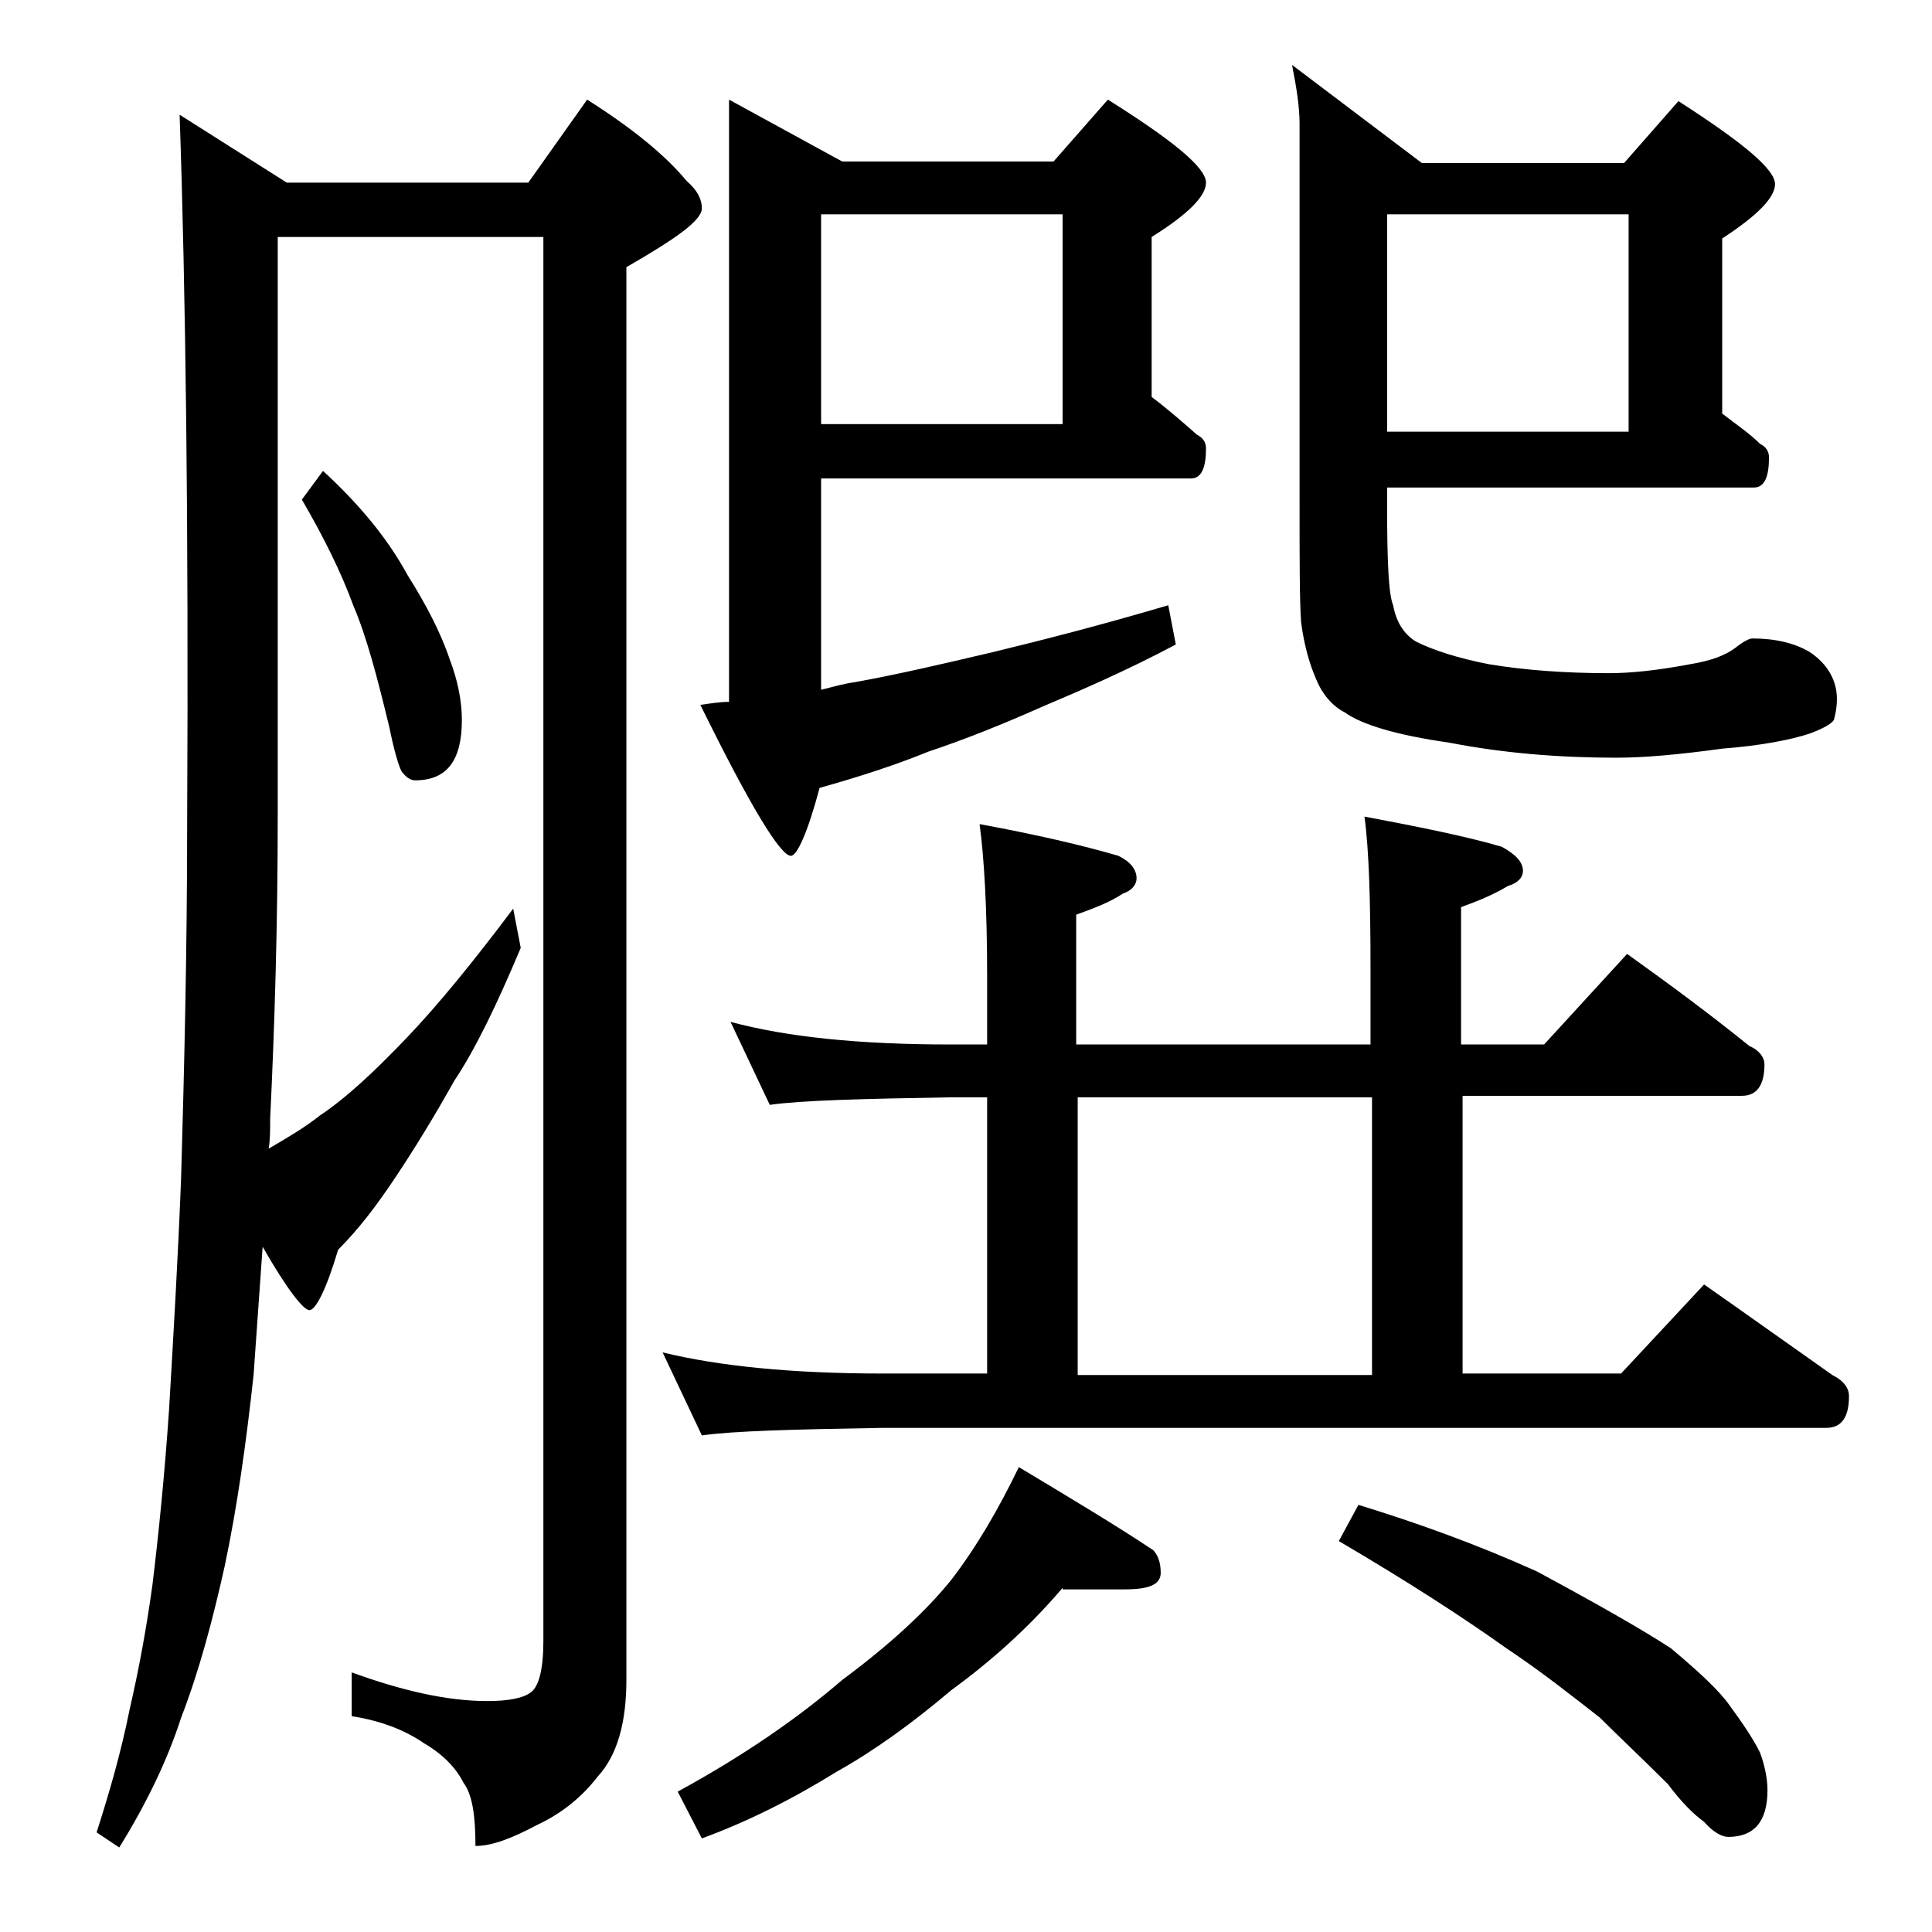 <?xml version="1.0" encoding="utf-8"?>
<!-- Generator: Adobe Illustrator 18.0.0, SVG Export Plug-In . SVG Version: 6.00 Build 0)  -->
<!DOCTYPE svg PUBLIC "-//W3C//DTD SVG 1.1//EN" "http://www.w3.org/Graphics/SVG/1.1/DTD/svg11.dtd">
<svg version="1.1" id="Layer_1" xmlns="http://www.w3.org/2000/svg" xmlns:xlink="http://www.w3.org/1999/xlink" x="0px" y="0px"
	 viewBox="0 0 128 128" enable-background="new 0 0 128 128" xml:space="preserve">
<path d="M11.9,7.6l7.1,4.5h16l3.9-5.5c3,1.9,5.2,3.7,6.6,5.4c0.7,0.6,1,1.2,1,1.8c0,0.8-1.7,2-5,3.9v93.6c0,2.8-0.6,5-1.9,6.4
	c-1,1.3-2.3,2.4-4,3.2c-1.7,0.9-3,1.4-4.1,1.4c0-2-0.2-3.4-0.8-4.2c-0.5-1-1.4-1.9-2.6-2.6c-1.3-0.9-2.9-1.5-4.8-1.8v-2.9
	c3.3,1.2,6.3,1.9,9,1.9c1.4,0,2.4-0.2,2.9-0.6c0.5-0.4,0.8-1.5,0.8-3.4V15.7H18.4v38.4c0,7.1-0.2,13.8-0.5,20c0,0.8,0,1.4-0.1,2
	c1.2-0.7,2.4-1.4,3.4-2.2c1.8-1.2,3.7-3,5.8-5.2c2-2.1,4.3-4.9,7-8.5l0.5,2.6c-1.6,3.8-3,6.7-4.4,8.8c-1.4,2.5-2.7,4.6-3.9,6.4
	c-1.2,1.8-2.4,3.4-3.8,4.8c-0.8,2.7-1.5,4-1.9,4c-0.4,0-1.5-1.4-3.1-4.2c-0.2,2.8-0.4,5.7-0.6,8.5c-0.5,4.6-1.1,8.8-1.9,12.6
	c-0.8,3.6-1.7,7-2.9,10.1c-0.9,2.8-2.3,5.7-4.1,8.6l-1.5-1c0.8-2.5,1.6-5.2,2.2-8.2c0.6-2.6,1.1-5.3,1.5-8.2
	c0.4-3.3,0.8-7.2,1.1-11.6c0.3-5.1,0.6-10.2,0.8-15.4c0.2-7,0.4-14.9,0.4-23.6C12.5,34.7,12.3,19.2,11.9,7.6z M21.4,31.2
	c2.4,2.2,4.3,4.5,5.6,6.9c1.2,1.9,2.2,3.8,2.8,5.6c0.5,1.3,0.8,2.7,0.8,4c0,2.7-1,4-3.1,4c-0.3,0-0.6-0.2-0.9-0.6
	c-0.2-0.4-0.5-1.4-0.8-2.9c-0.8-3.3-1.5-6-2.4-8.1c-0.8-2.2-2-4.6-3.4-7L21.4,31.2z M48.4,67.7c3.7,1,8.5,1.5,14.6,1.5h2.4v-4.6
	c0-4.4-0.2-7.8-0.5-10c3.8,0.7,6.8,1.4,9.2,2.1c0.8,0.4,1.2,0.9,1.2,1.5c0,0.4-0.3,0.8-0.9,1c-0.9,0.6-2,1-3.1,1.4v8.6h19.5v-5
	c0-4.5-0.1-7.9-0.4-10.1c3.7,0.7,6.7,1.3,9.1,2c0.9,0.5,1.4,1,1.4,1.6c0,0.4-0.3,0.8-1,1c-1,0.6-2,1-3.1,1.4v9.1h5.5l5.5-6
	c2.8,2,5.5,4,8.1,6.1c0.7,0.3,1,0.8,1,1.2c0,1.4-0.5,2.1-1.5,2.1H96.9v18.4h10.5l5.5-5.9c3,2.1,5.8,4.1,8.5,6
	c0.8,0.4,1.1,0.9,1.1,1.4c0,1.4-0.5,2.1-1.5,2.1H58.5c-5.9,0.1-9.9,0.2-12,0.5l-2.6-5.5c3.7,0.9,8.5,1.4,14.6,1.4h6.9V72.7H63
	c-5.9,0.1-9.9,0.2-12,0.5L48.4,67.7z M70.4,105.2c-2.3,2.7-4.8,4.9-7.4,6.8c-2.6,2.2-5.1,4-7.6,5.4c-2.9,1.8-5.9,3.3-8.9,4.4
	l-1.6-3.1c4.4-2.4,8-4.9,10.9-7.4c3.1-2.3,5.5-4.5,7.2-6.6c1.7-2.2,3.2-4.8,4.5-7.5c3.5,2.1,6.5,3.9,8.9,5.5
	c0.3,0.3,0.5,0.8,0.5,1.5c0,0.8-0.8,1.1-2.4,1.1H70.4z M54.4,31.7v14c0.8-0.2,1.5-0.4,2.2-0.5c2.8-0.5,5.8-1.2,9.2-2
	c3.3-0.8,7.2-1.8,11.6-3.1l0.5,2.6c-3.2,1.7-6.2,3-8.8,4.1c-2.7,1.2-5.2,2.2-7.6,3c-2.2,0.9-4.7,1.7-7.2,2.4c-0.8,3-1.5,4.5-1.9,4.5
	c-0.7,0-2.7-3.3-6-10c0.7-0.1,1.3-0.2,1.9-0.2V6.6l7.5,4.1h14l3.6-4.1c4.3,2.7,6.5,4.5,6.5,5.5c0,0.9-1.2,2.1-3.6,3.6v10.6
	c1.2,0.9,2.2,1.8,3,2.5c0.4,0.2,0.6,0.5,0.6,0.9c0,1.3-0.3,2-1,2H54.4z M54.4,14.2v13.9h16V14.2H54.4z M71.4,91.1h19.5V72.7H71.4
	V91.1z M91.9,32.2v1.4c0,3.6,0.1,5.8,0.4,6.5c0.2,1.1,0.7,1.9,1.5,2.4c1.2,0.6,2.8,1.1,4.8,1.5c2.4,0.4,5.1,0.6,8,0.6
	c1.5,0,3.3-0.2,5.4-0.6c1.2-0.2,2.2-0.5,3-1.1c0.5-0.4,0.9-0.6,1.1-0.6c1.5,0,2.8,0.3,3.8,0.9c1.2,0.8,1.8,1.9,1.8,3.1
	c0,0.6-0.1,1-0.2,1.4c-0.2,0.3-0.8,0.6-1.6,0.9c-1.2,0.4-3.2,0.8-5.8,1c-2.9,0.4-5.2,0.6-7,0.6c-3.8,0-7.5-0.3-11.1-1
	c-3.5-0.5-5.8-1.2-6.9-2c-0.8-0.4-1.5-1.2-1.9-2.2c-0.4-0.9-0.8-2.2-1-3.8c-0.1-1.4-0.1-4.1-0.1-8v-25c0-1.1-0.2-2.4-0.5-3.9
	l8.6,6.5h13.4l3.6-4.1c4.2,2.7,6.4,4.5,6.4,5.5c0,0.9-1.2,2.1-3.5,3.6v11.6c0.9,0.7,1.8,1.3,2.5,2c0.4,0.2,0.6,0.5,0.6,0.9
	c0,1.3-0.3,2-1,2H91.9z M90,99.7c3.9,1.2,7.8,2.6,11.8,4.4c3.9,2.1,6.9,3.8,8.9,5.1c1.9,1.6,3.2,2.8,3.9,3.8c0.8,1.1,1.5,2.1,2,3.1
	c0.3,0.8,0.5,1.7,0.5,2.5c0,2.1-0.9,3.1-2.6,3.1c-0.4,0-1-0.3-1.6-1c-0.7-0.5-1.5-1.3-2.4-2.5c-1.7-1.7-3.2-3.1-4.5-4.4
	c-1.8-1.4-3.8-3-6.2-4.6c-2.8-2-6.5-4.4-11.1-7.1L90,99.7z M91.9,14.2v14.4h16V14.2H91.9z"/>
</svg>
